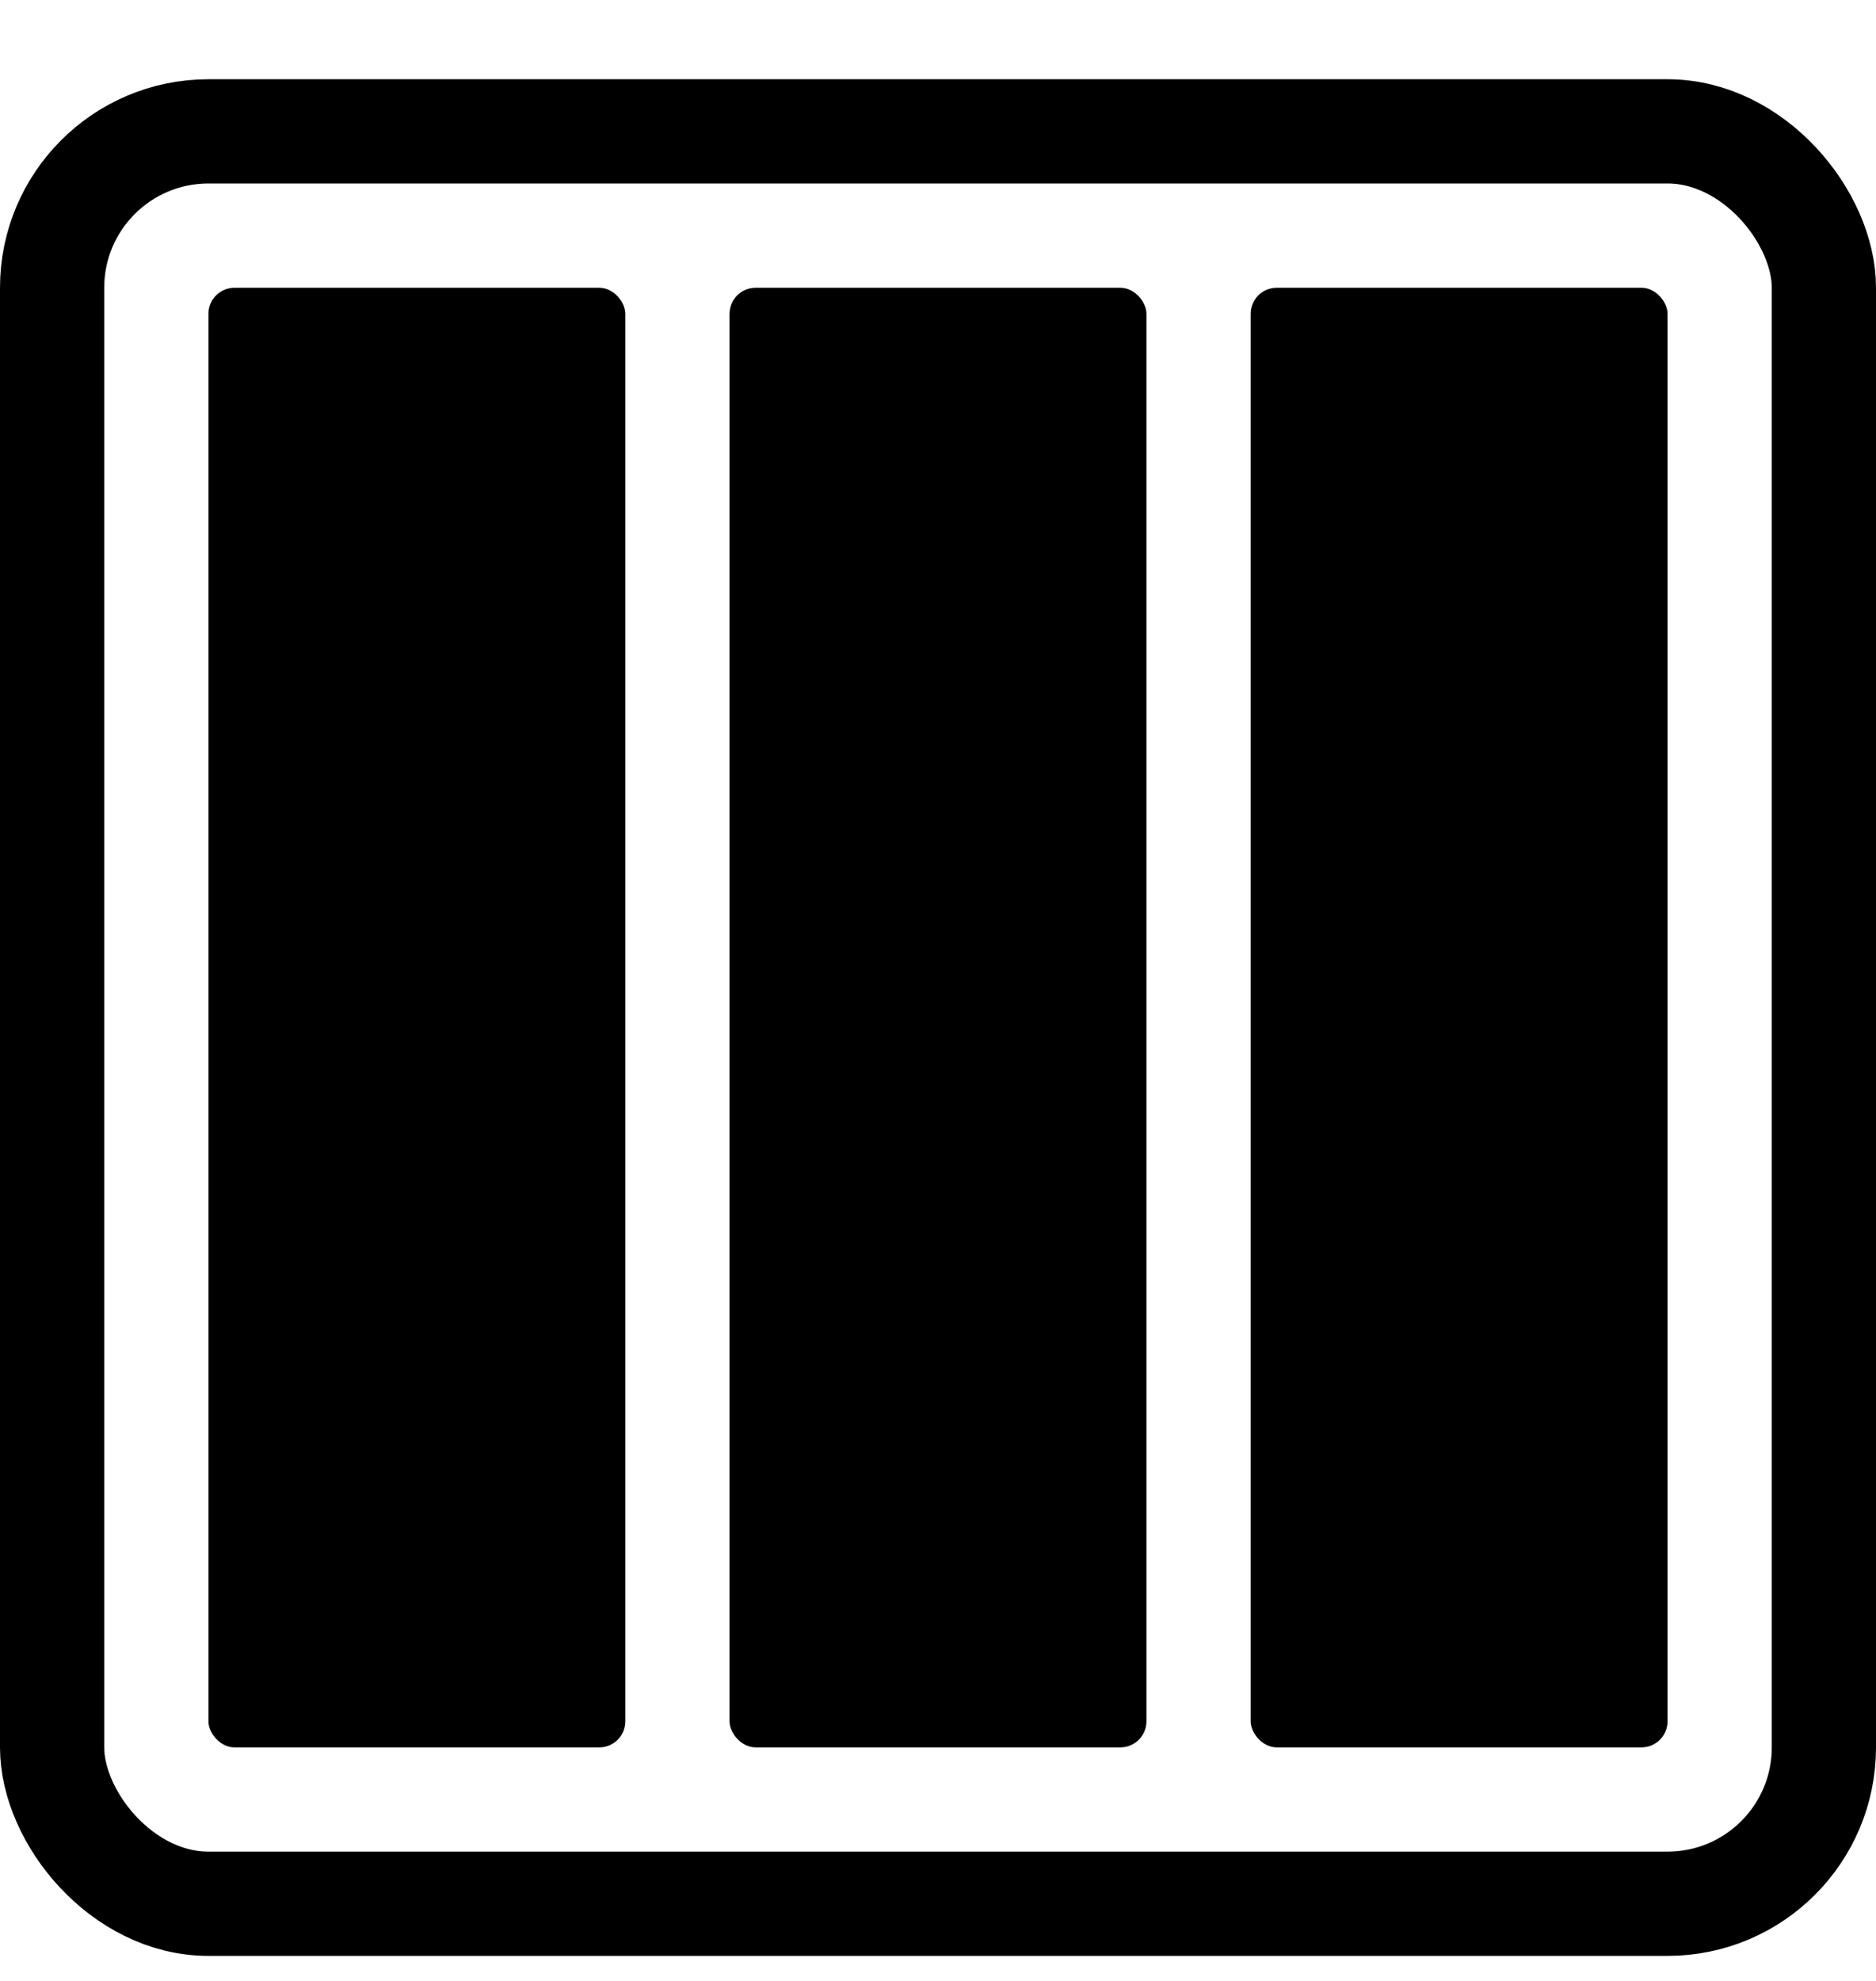 <svg width="18" height="19" viewBox="0 0 18 19" fill="none" xmlns="http://www.w3.org/2000/svg">
<rect x="0.5" y="1.26" width="17" height="17" rx="1.5" stroke="black"/>
<rect x="2" y="2.76" width="4" height="14" rx="0.25" fill="black"/>
<rect x="7" y="2.76" width="4" height="14" rx="0.25" fill="black"/>
<rect x="12" y="2.76" width="4" height="14" rx="0.25" fill="black"/>
</svg>
